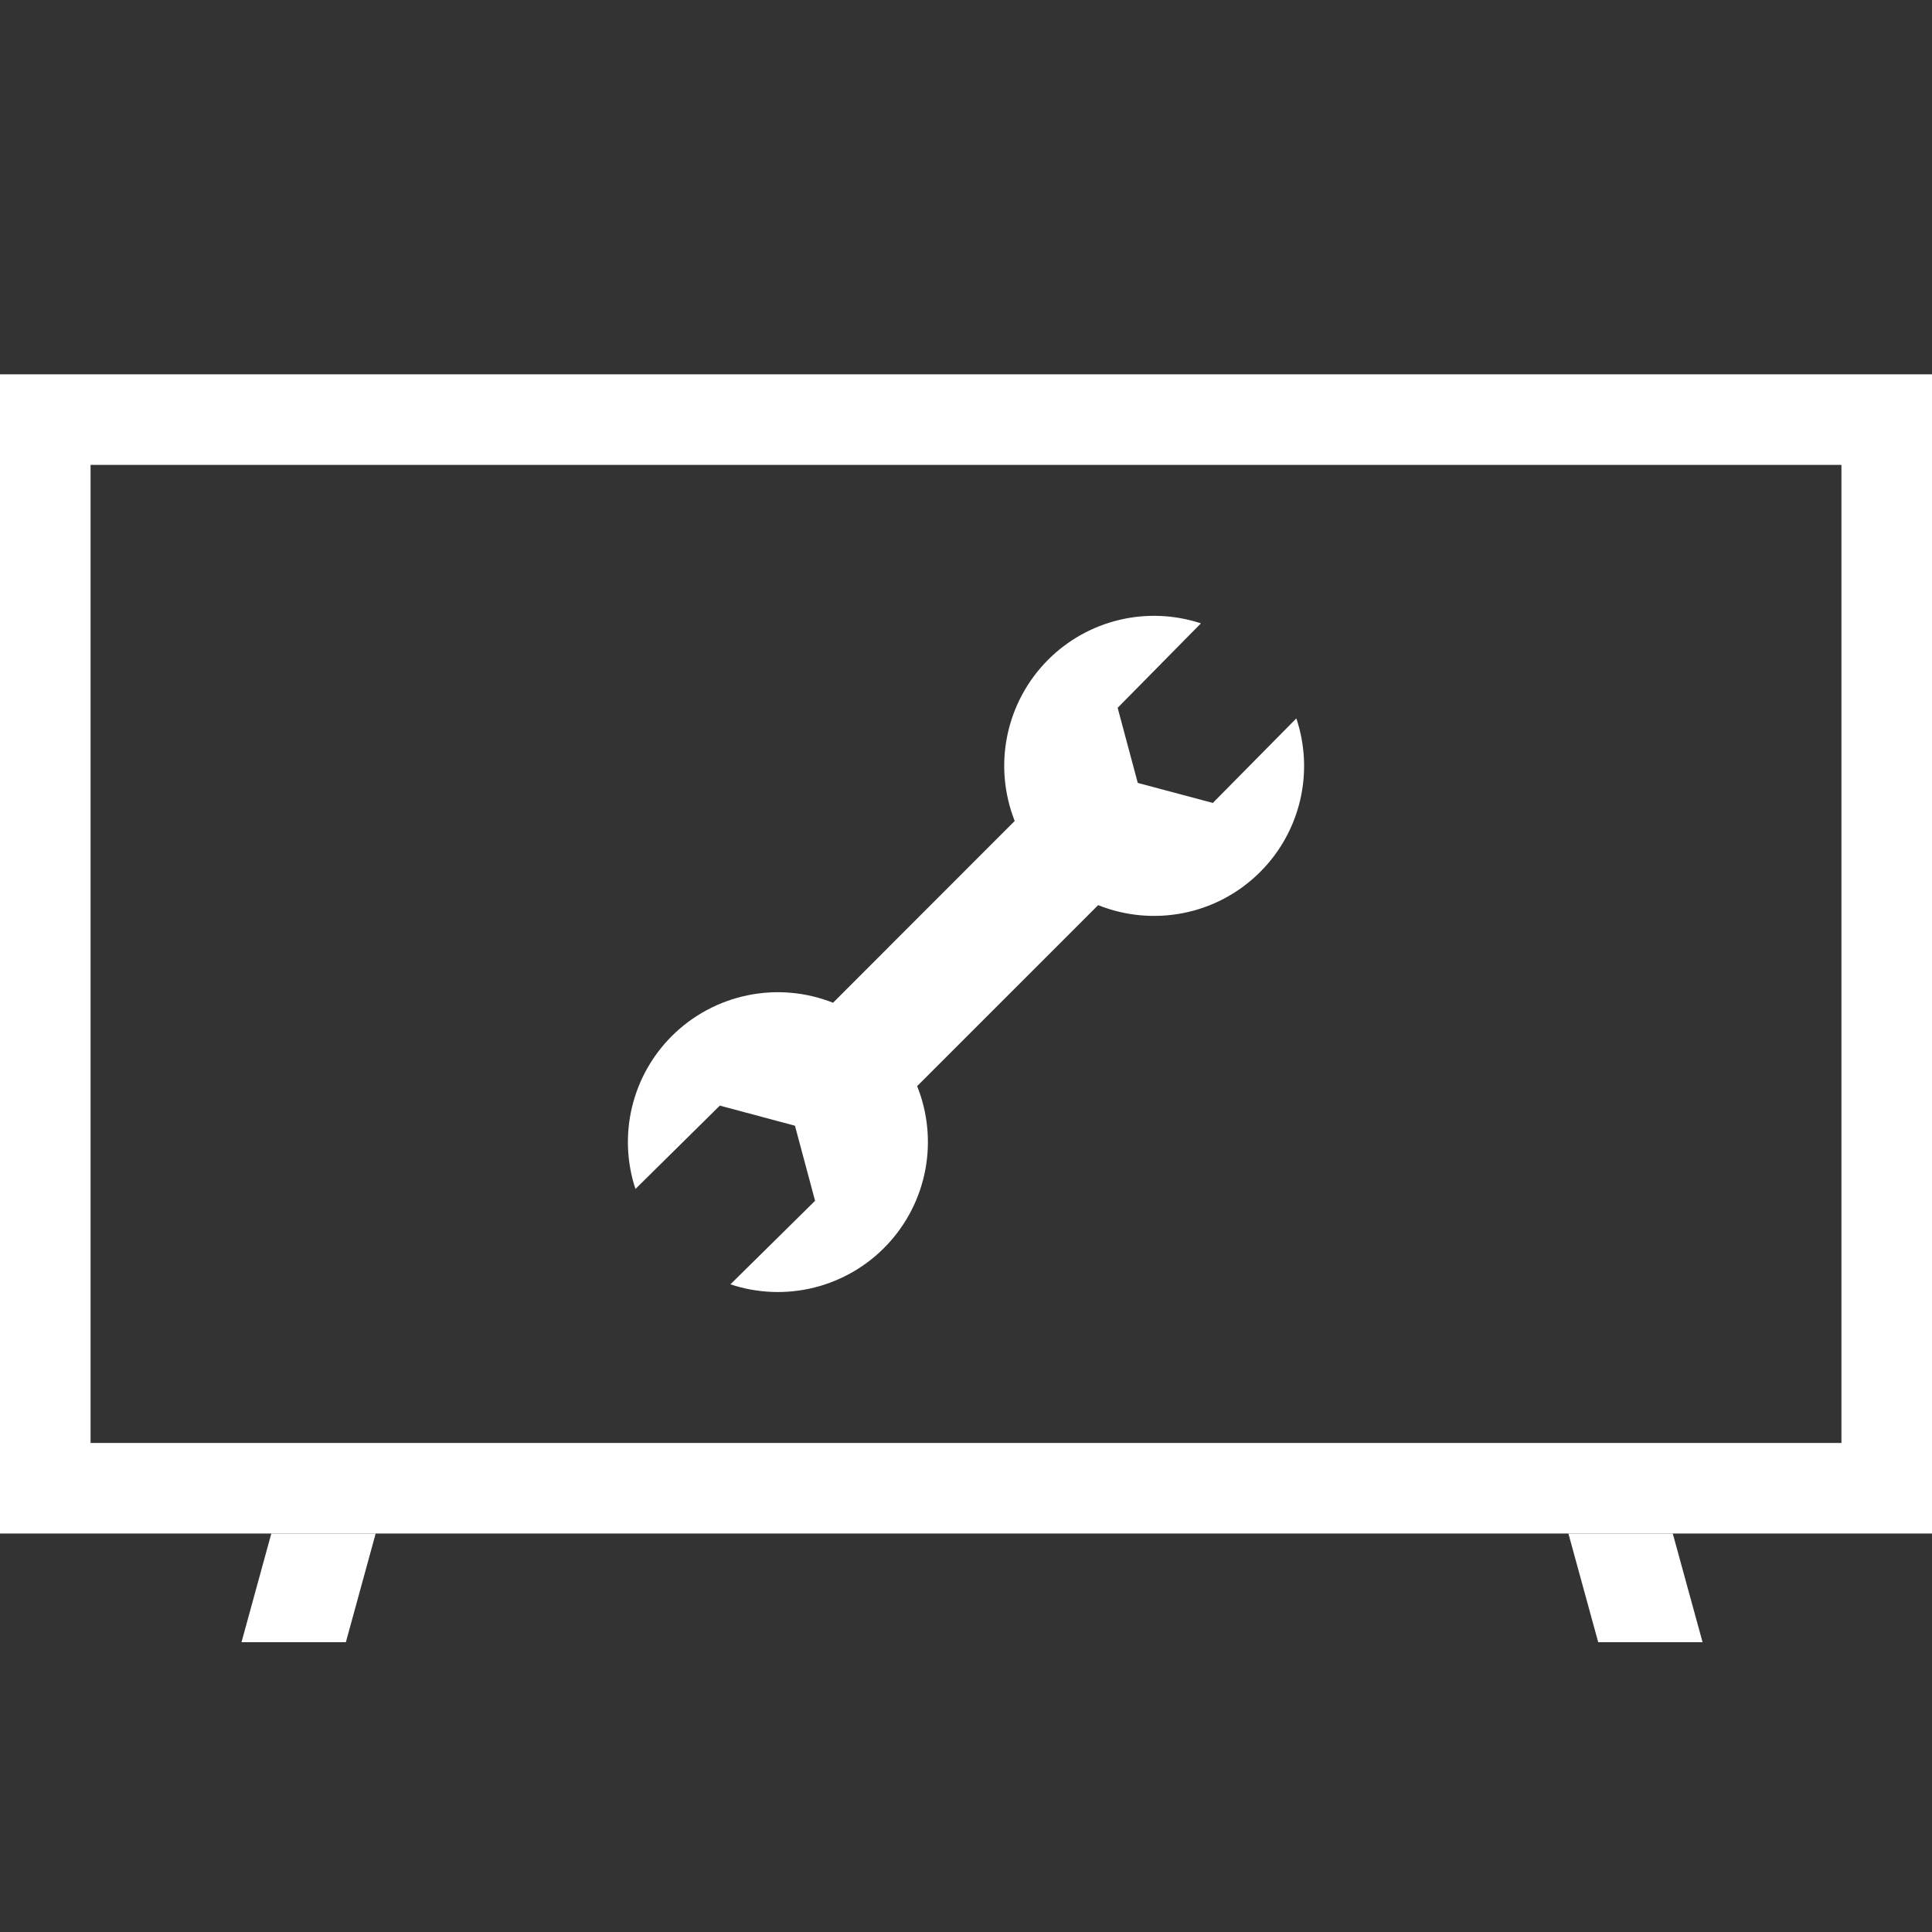 <svg width="160" height="160" viewBox="0 0 160 160" fill="none" xmlns="http://www.w3.org/2000/svg">
<rect x="0" y="0" width="160" height="160" fill="#333333" stroke="none"/>
<g id="Technical">
<g id="Vector">
<path fill-rule="evenodd" clip-rule="evenodd" d="M152.5 38.5H7.5V119.5H152.5V38.5ZM160 31V127H0V31H160Z" fill="white"/>
<path d="M28.643 136H20L22.469 127H31.112L28.643 136Z" fill="white"/>
<path d="M141 136H132.357L129.888 127H138.531L141 136Z" fill="white"/>
<path d="M100.44 66.496L94.225 64.837L92.559 58.618L99.455 51.624C97.275 50.905 94.937 50.805 92.704 51.336C90.47 51.867 88.427 53.008 86.804 54.632C85.091 56.346 83.916 58.524 83.424 60.897C82.932 63.27 83.144 65.735 84.034 67.989L68.99 83.043C66.736 82.151 64.272 81.938 61.899 82.429C59.526 82.92 57.348 84.094 55.633 85.806C54.008 87.43 52.867 89.474 52.336 91.709C51.805 93.944 51.905 96.283 52.625 98.465L59.614 91.562L65.835 93.228L67.501 99.445L60.491 106.363C62.74 107.112 65.156 107.203 67.455 106.623C69.754 106.044 71.839 104.82 73.464 103.094C75.09 101.368 76.188 99.214 76.629 96.884C77.07 94.555 76.835 92.148 75.953 89.948L90.943 74.959C95.422 76.755 100.73 75.84 104.362 72.211C105.995 70.58 107.141 68.525 107.67 66.279C108.199 64.032 108.091 61.682 107.357 59.494L100.44 66.496Z" fill="white"/>
</g>
</g>
</svg>
